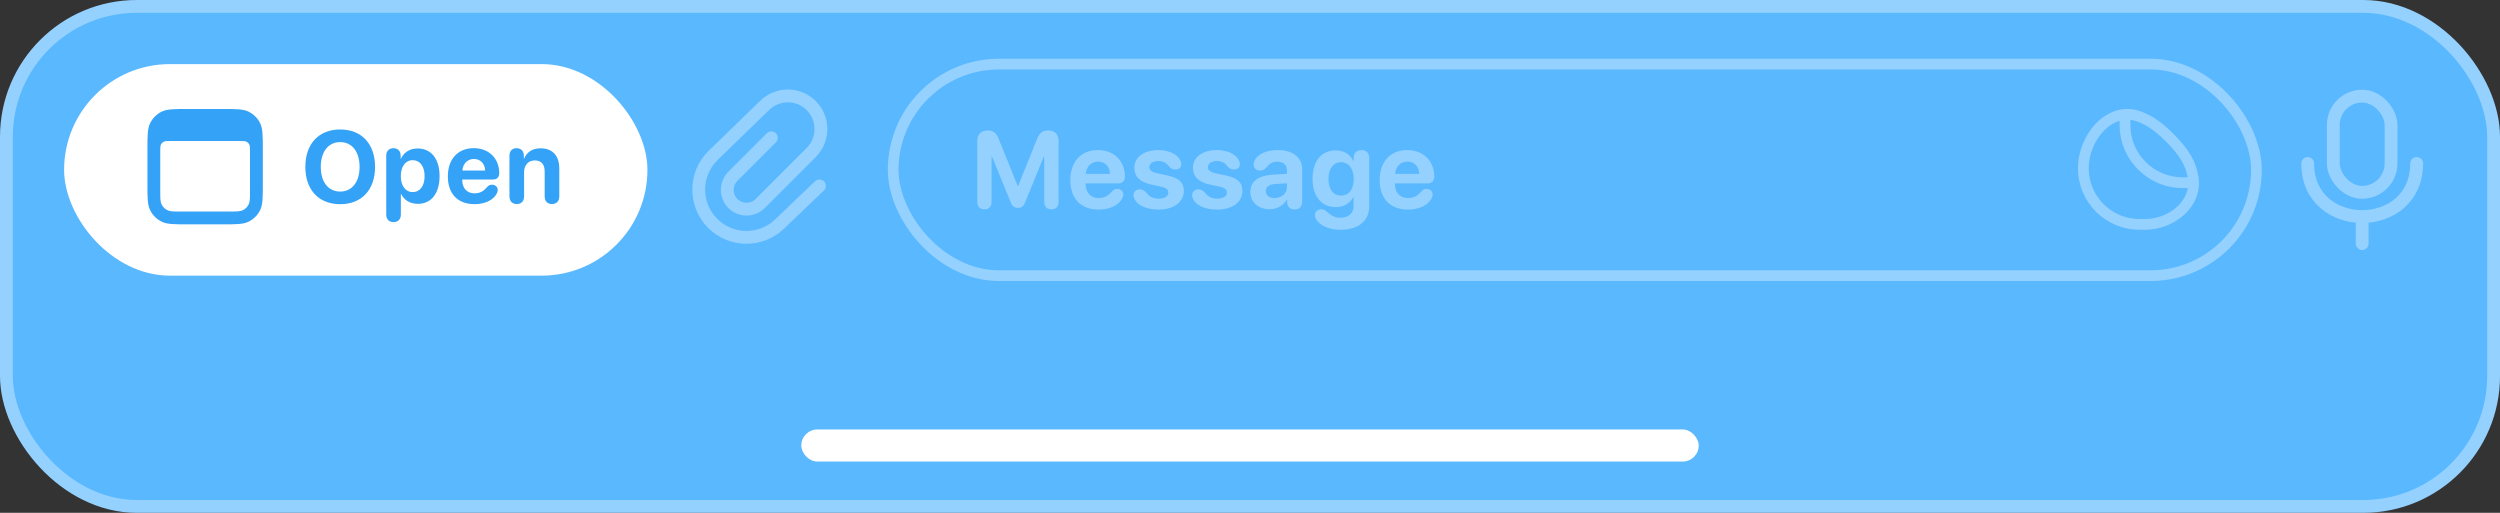 <?xml version="1.0" encoding="UTF-8"?> <svg xmlns="http://www.w3.org/2000/svg" width="1170" height="240" viewBox="0 0 1170 240" fill="none"><rect x="0" y="0" width="1170" height="240" fill="#333333" stroke="none"/><rect x="3" y="3" width="1164" height="234" rx="61" fill="#5AB8FF"></rect><rect x="3" y="3" width="1164" height="234" rx="61" stroke="#95D1FF" stroke-width="6"></rect><rect x="375" y="201" width="420" height="15" rx="7.5" fill="white"></rect><rect x="30" y="30" width="273" height="99" rx="49.5" fill="white"></rect><path d="M103.8 51C110.52 51 113.881 51 116.448 52.308C118.706 53.458 120.542 55.294 121.692 57.552C123 60.119 123 63.48 123 70.2V85.8C123 92.52 123 95.881 121.692 98.448C120.542 100.706 118.706 102.542 116.448 103.692C113.881 105 110.52 105 103.8 105H88.2C81.48 105 78.119 105 75.552 103.692C73.294 102.542 71.458 100.706 70.308 98.448C69 95.881 69 92.52 69 85.8V70.2C69 63.48 69 60.119 70.308 57.552C71.458 55.294 73.294 53.458 75.552 52.308C78.119 51 81.48 51 88.2 51H103.8ZM79.8 66C78.12 66 77.279 66 76.638 66.327C76.073 66.615 75.615 67.073 75.327 67.638C75 68.279 75 69.12 75 70.8V89.4C75 92.76 75 94.44 75.654 95.724C76.23 96.853 77.147 97.77 78.276 98.346C79.56 99 81.24 99 84.6 99H107.4C110.76 99 112.44 99 113.724 98.346C114.853 97.77 115.77 96.853 116.346 95.724C117 94.44 117 92.76 117 89.4V70.8C117 69.12 117 68.279 116.673 67.638C116.385 67.073 115.927 66.615 115.362 66.327C114.721 66 113.88 66 112.2 66H79.8Z" fill="#33A2F7"></path><path d="M159.214 95.562C149.183 95.562 142.901 88.859 142.901 78.102C142.901 67.32 149.183 60.594 159.214 60.594C169.222 60.594 175.526 67.32 175.526 78.102C175.526 88.859 169.222 95.562 159.214 95.562ZM159.214 89.656C164.745 89.656 168.284 85.18 168.284 78.102C168.284 71 164.745 66.5 159.214 66.5C153.683 66.5 150.12 71 150.12 78.102C150.12 85.18 153.659 89.656 159.214 89.656ZM184.181 103.953C182.188 103.953 180.759 102.734 180.759 100.391V72.875C180.759 70.578 182.165 69.359 184.134 69.359C186.103 69.359 187.509 70.578 187.509 72.898V74.258H187.649C189.009 71.305 191.798 69.477 195.431 69.477C201.806 69.477 205.72 74.328 205.72 82.438C205.72 90.523 201.829 95.398 195.548 95.398C191.892 95.398 189.079 93.617 187.743 90.781H187.603V100.391C187.603 102.734 186.196 103.953 184.181 103.953ZM193.134 89.891C196.556 89.891 198.712 87.008 198.712 82.438C198.712 77.891 196.556 74.961 193.134 74.961C189.782 74.961 187.579 77.938 187.579 82.438C187.579 86.984 189.782 89.891 193.134 89.891ZM222.062 95.539C214.21 95.539 209.593 90.688 209.593 82.555C209.593 74.469 214.304 69.336 221.733 69.336C228.858 69.336 233.64 74.211 233.64 81.031C233.64 82.93 232.562 84.008 230.663 84.008H216.319V84.312C216.319 88.039 218.569 90.477 222.038 90.477C224.546 90.477 226.187 89.633 228.038 87.453C228.765 86.703 229.374 86.445 230.265 86.445C231.741 86.445 232.937 87.383 232.937 88.953C232.937 89.492 232.772 90.055 232.468 90.617C230.804 93.711 226.913 95.539 222.062 95.539ZM216.39 79.812H227.054C226.913 76.531 224.804 74.398 221.804 74.398C218.804 74.398 216.624 76.602 216.39 79.812ZM241.849 95.492C239.856 95.492 238.427 94.273 238.427 91.93V72.805C238.427 70.672 239.669 69.359 241.731 69.359C243.794 69.359 245.153 70.672 245.153 72.828V74.234H245.294C246.63 71.117 249.161 69.406 253.028 69.406C258.606 69.406 261.747 72.922 261.747 78.805V91.93C261.747 94.273 260.317 95.492 258.325 95.492C256.31 95.492 254.903 94.273 254.903 91.93V80.234C254.903 76.953 253.356 75.078 250.286 75.078C247.216 75.078 245.27 77.328 245.27 80.586V91.93C245.27 94.273 243.864 95.492 241.849 95.492Z" fill="#33A2F7"></path><path d="M383.5 87L364.797 104.89C356.016 113.289 342.134 113.134 333.542 104.542V104.542C324.721 95.722 324.828 81.387 333.78 72.699L357.92 49.269C363.846 43.517 373.241 43.425 379.278 49.06V49.06C385.686 55.04 385.86 65.14 379.662 71.338L355.761 95.239C352.093 98.907 346.094 98.731 342.648 94.854V94.854C339.476 91.286 339.636 85.864 343.011 82.489L361 64.5" stroke="#95D1FF" stroke-width="6" stroke-linecap="round" stroke-linejoin="round"></path><rect x="418" y="30" width="638" height="99" rx="49.5" fill="#5AB8FF"></rect><rect x="418" y="30" width="638" height="99" rx="49.5" stroke="#95D1FF" stroke-width="5.01"></rect><path d="M460.724 97.973C458.607 97.973 457.362 96.678 457.362 94.462V65.924C457.362 62.886 459.155 61.068 462.218 61.068C464.833 61.068 466.277 62.164 467.373 64.953L476.288 87.041H476.487L485.377 64.953C486.473 62.188 487.942 61.068 490.582 61.068C493.62 61.068 495.413 62.861 495.413 65.924V94.462C495.413 96.678 494.168 97.973 492.051 97.973C489.934 97.973 488.714 96.678 488.714 94.462V73.245H488.515L479.625 94.985C478.977 96.579 477.981 97.276 476.412 97.276C474.819 97.276 473.773 96.554 473.15 95.01L464.26 73.245H464.061V94.462C464.061 96.678 462.841 97.973 460.724 97.973ZM514.166 98.073C505.823 98.073 500.918 92.918 500.918 84.277C500.918 75.686 505.923 70.232 513.817 70.232C521.387 70.232 526.467 75.412 526.467 82.658C526.467 84.675 525.322 85.821 523.305 85.821H508.065V86.144C508.065 90.104 510.455 92.694 514.141 92.694C516.805 92.694 518.548 91.797 520.516 89.481C521.288 88.685 521.935 88.411 522.881 88.411C524.45 88.411 525.72 89.407 525.72 91.075C525.72 91.648 525.546 92.246 525.222 92.843C523.454 96.13 519.32 98.073 514.166 98.073ZM508.139 81.363H519.47C519.32 77.877 517.079 75.611 513.892 75.611C510.704 75.611 508.388 77.952 508.139 81.363ZM542.232 98.073C536.106 98.073 532.022 95.881 530.752 92.744C530.578 92.27 530.478 91.797 530.478 91.399C530.478 89.731 531.723 88.61 533.417 88.61C534.587 88.61 535.583 89.133 536.579 90.253C537.999 92.121 539.642 92.968 542.406 92.968C545.046 92.968 546.764 91.872 546.764 90.104C546.764 88.66 545.843 87.888 543.228 87.315L538.746 86.369C533.516 85.248 530.877 82.584 530.877 78.624C530.877 73.519 535.284 70.232 542.207 70.232C547.735 70.232 551.795 72.747 552.666 75.76C552.766 76.134 552.84 76.482 552.84 76.831C552.84 78.3 551.919 79.321 550.051 79.321C549.105 79.321 548.059 78.973 547.412 78.201C546.142 76.582 544.697 75.337 542.083 75.337C539.617 75.337 537.899 76.507 537.899 78.226C537.899 79.62 538.945 80.541 541.609 81.114L546.017 82.061C551.695 83.256 554.036 85.348 554.036 89.332C554.036 94.636 549.279 98.073 542.232 98.073ZM569.651 98.073C563.525 98.073 559.441 95.881 558.171 92.744C557.997 92.27 557.897 91.797 557.897 91.399C557.897 89.731 559.142 88.61 560.835 88.61C562.006 88.61 563.002 89.133 563.998 90.253C565.417 92.121 567.061 92.968 569.825 92.968C572.465 92.968 574.183 91.872 574.183 90.104C574.183 88.66 573.262 87.888 570.647 87.315L566.165 86.369C560.935 85.248 558.295 82.584 558.295 78.624C558.295 73.519 562.703 70.232 569.626 70.232C575.154 70.232 579.213 72.747 580.085 75.76C580.185 76.134 580.259 76.482 580.259 76.831C580.259 78.3 579.338 79.321 577.47 79.321C576.524 79.321 575.478 78.973 574.831 78.201C573.561 76.582 572.116 75.337 569.501 75.337C567.036 75.337 565.318 76.507 565.318 78.226C565.318 79.62 566.364 80.541 569.028 81.114L573.436 82.061C579.114 83.256 581.455 85.348 581.455 89.332C581.455 94.636 576.698 98.073 569.651 98.073ZM594.081 97.923C589.001 97.923 585.142 94.636 585.142 89.83C585.142 84.974 588.877 82.16 595.551 81.762L602.274 81.363V79.595C602.274 77.105 600.531 75.661 597.792 75.661C595.576 75.661 594.231 76.383 592.612 78.475C591.815 79.371 590.894 79.819 589.724 79.819C587.956 79.819 586.685 78.674 586.685 77.03C586.685 76.457 586.81 75.935 587.059 75.387C588.304 72.199 592.587 70.232 598.116 70.232C604.964 70.232 609.421 73.768 609.421 79.147V94.362C609.421 96.778 607.952 98.023 605.885 98.023C603.918 98.023 602.548 96.927 602.399 94.786V93.416H602.249C600.755 96.255 597.418 97.923 594.081 97.923ZM596.472 92.669C599.66 92.669 602.274 90.602 602.274 87.713V85.771L596.646 86.12C593.932 86.319 592.388 87.539 592.388 89.432C592.388 91.424 594.032 92.669 596.472 92.669ZM627.178 107.536C621.724 107.511 617.665 105.444 615.947 102.63C615.549 101.958 615.399 101.285 615.399 100.613C615.399 99.094 616.545 97.948 618.363 97.948C619.309 97.948 620.056 98.247 620.878 98.994C622.845 100.862 624.738 101.883 627.153 101.908C631.138 101.933 633.478 99.741 633.478 96.404V92.146H633.329C632.084 95.01 628.971 96.927 625.111 96.927C618.462 96.927 614.279 91.847 614.279 83.704C614.279 75.337 618.363 70.381 625.236 70.381C629.071 70.381 631.984 72.398 633.379 75.412H633.528V73.942C633.528 71.477 635.097 70.257 637.189 70.257C639.281 70.257 640.8 71.477 640.8 73.942V96.454C640.8 103.402 635.769 107.585 627.178 107.536ZM627.577 91.523C631.212 91.523 633.553 88.635 633.553 83.804C633.553 78.998 631.212 75.91 627.577 75.91C623.991 75.91 621.724 78.948 621.724 83.779C621.724 88.66 623.966 91.523 627.577 91.523ZM658.93 98.073C650.588 98.073 645.682 92.918 645.682 84.277C645.682 75.686 650.687 70.232 658.581 70.232C666.152 70.232 671.232 75.412 671.232 82.658C671.232 84.675 670.086 85.821 668.069 85.821H652.829V86.144C652.829 90.104 655.22 92.694 658.905 92.694C661.57 92.694 663.313 91.797 665.28 89.481C666.052 88.685 666.699 88.411 667.646 88.411C669.215 88.411 670.485 89.407 670.485 91.075C670.485 91.648 670.31 92.246 669.987 92.843C668.219 96.13 664.085 98.073 658.93 98.073ZM652.904 81.363H664.234C664.085 77.877 661.844 75.611 658.656 75.611C655.469 75.611 653.153 77.952 652.904 81.363Z" fill="#95D1FF"></path><path fill-rule="evenodd" clip-rule="evenodd" d="M977.505 78.75C977.505 72.165 980.341 65.499 984.687 61.094C986.859 58.891 989.341 57.307 991.995 56.54V58.5C991.995 74.795 1005.2 88.005 1021.5 88.005H1023.9C1023.31 91.32 1021.51 94.323 1018.87 96.76C1015.03 100.294 1009.56 102.495 1004.03 102.495H1001.25C988.136 102.495 977.505 91.864 977.505 78.75ZM1023.85 82.995C1022.91 77.73 1020.34 72.887 1013.73 66.271C1008.54 61.08 1004.36 58.338 1000.19 56.835C999.118 56.45 998.055 56.207 997.005 56.094V58.5C997.005 72.028 1007.97 82.995 1021.5 82.995H1023.85ZM1001.88 52.122C993.917 49.251 986.42 52.202 981.12 57.575C975.857 62.91 972.495 70.838 972.495 78.75C972.495 94.631 985.369 107.505 1001.25 107.505H1004.03C1010.82 107.505 1017.51 104.83 1022.26 100.443C1027.04 96.033 1030 89.753 1028.87 82.681C1027.79 75.867 1024.57 70.023 1017.27 62.729C1011.75 57.207 1006.96 53.952 1001.88 52.122Z" fill="#95D1FF"></path><rect x="1092" y="45" width="27" height="45" rx="13.5" stroke="#95D1FF" stroke-width="6"></rect><path d="M1080 76.5C1080 93.065 1092.75 101.348 1105.5 101.348M1131 76.5C1131 93.065 1118.25 101.348 1105.5 101.348M1105.5 101.348V114" stroke="#95D1FF" stroke-width="6" stroke-linecap="round" stroke-linejoin="round"></path></svg> 